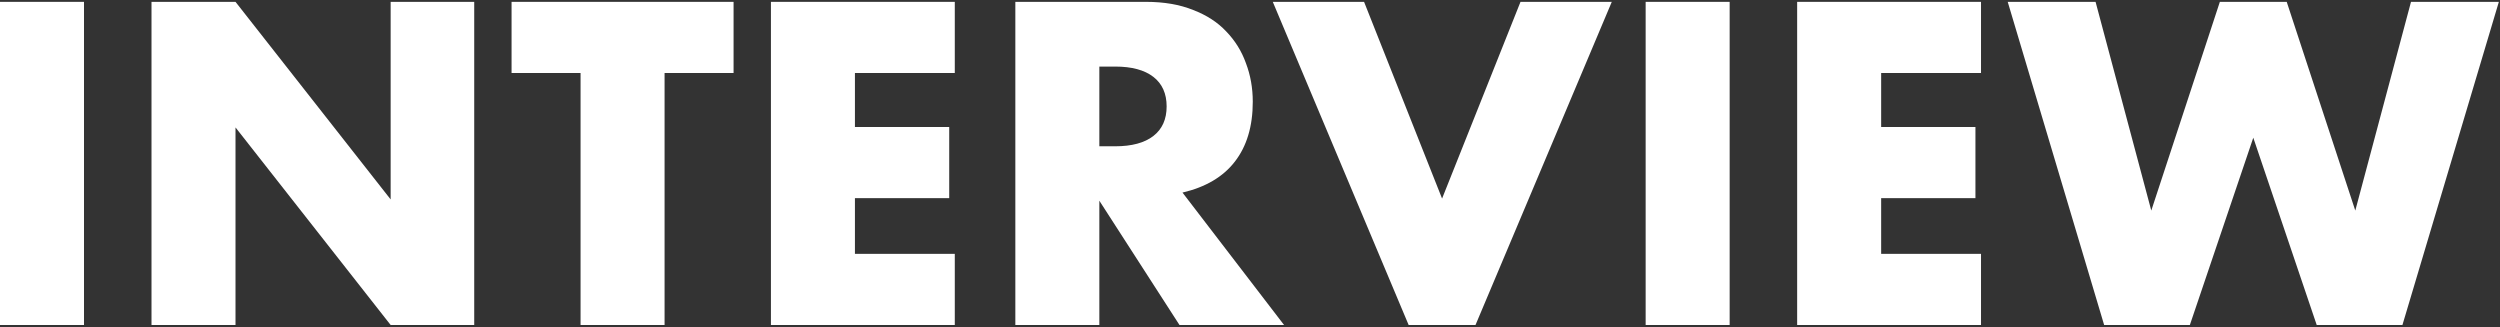 <svg width="420" height="55" viewBox="0 0 420 55" fill="none" xmlns="http://www.w3.org/2000/svg">
<rect x="0" y="0" width="420" height="55" fill="#333333" stroke="none"/>
<path d="M352.056 0.312L361.416 35.376L372.936 0.312H384.168L395.688 35.376L405.048 0.312H419.808L403.608 54.6H389.208L378.552 23.136L367.896 54.6H353.496L337.296 0.312H352.056Z" fill="white"/>
<path d="M332.81 12.264H316.034V21.336H331.874V33.288H316.034V42.648H332.81V54.6H301.922V0.312H332.81V12.264Z" fill="white"/>
<path d="M290.581 0.312V54.6H276.469V0.312H290.581Z" fill="white"/>
<path d="M229.164 0.312L242.268 33.36L255.444 0.312H270.78L247.884 54.6H236.652L213.828 0.312H229.164Z" fill="white"/>
<path d="M184.69 24.576H187.354C190.138 24.576 192.274 24 193.762 22.848C195.25 21.696 195.994 20.04 195.994 17.88C195.994 15.72 195.25 14.064 193.762 12.912C192.274 11.76 190.138 11.184 187.354 11.184H184.69V24.576ZM215.722 54.6H198.154L184.69 33.72V54.6H170.578V0.312H192.538C195.562 0.312 198.202 0.768 200.458 1.68C202.714 2.544 204.562 3.744 206.002 5.28C207.49 6.816 208.594 8.592 209.314 10.608C210.082 12.624 210.466 14.784 210.466 17.088C210.466 21.216 209.458 24.576 207.442 27.168C205.474 29.712 202.546 31.44 198.658 32.352L215.722 54.6Z" fill="white"/>
<path d="M160.404 12.264H143.628V21.336H159.468V33.288H143.628V42.648H160.404V54.6H129.516V0.312H160.404V12.264Z" fill="white"/>
<path d="M111.647 12.264V54.6H97.535V12.264H85.943V0.312H123.239V12.264H111.647Z" fill="white"/>
<path d="M25.453 54.6V0.312H39.565L65.629 33.504V0.312H79.669V54.6H65.629L39.565 21.408V54.6H25.453Z" fill="white"/>
<path d="M14.112 0.312V54.6H0V0.312H14.112Z" fill="white"/>
</svg>
